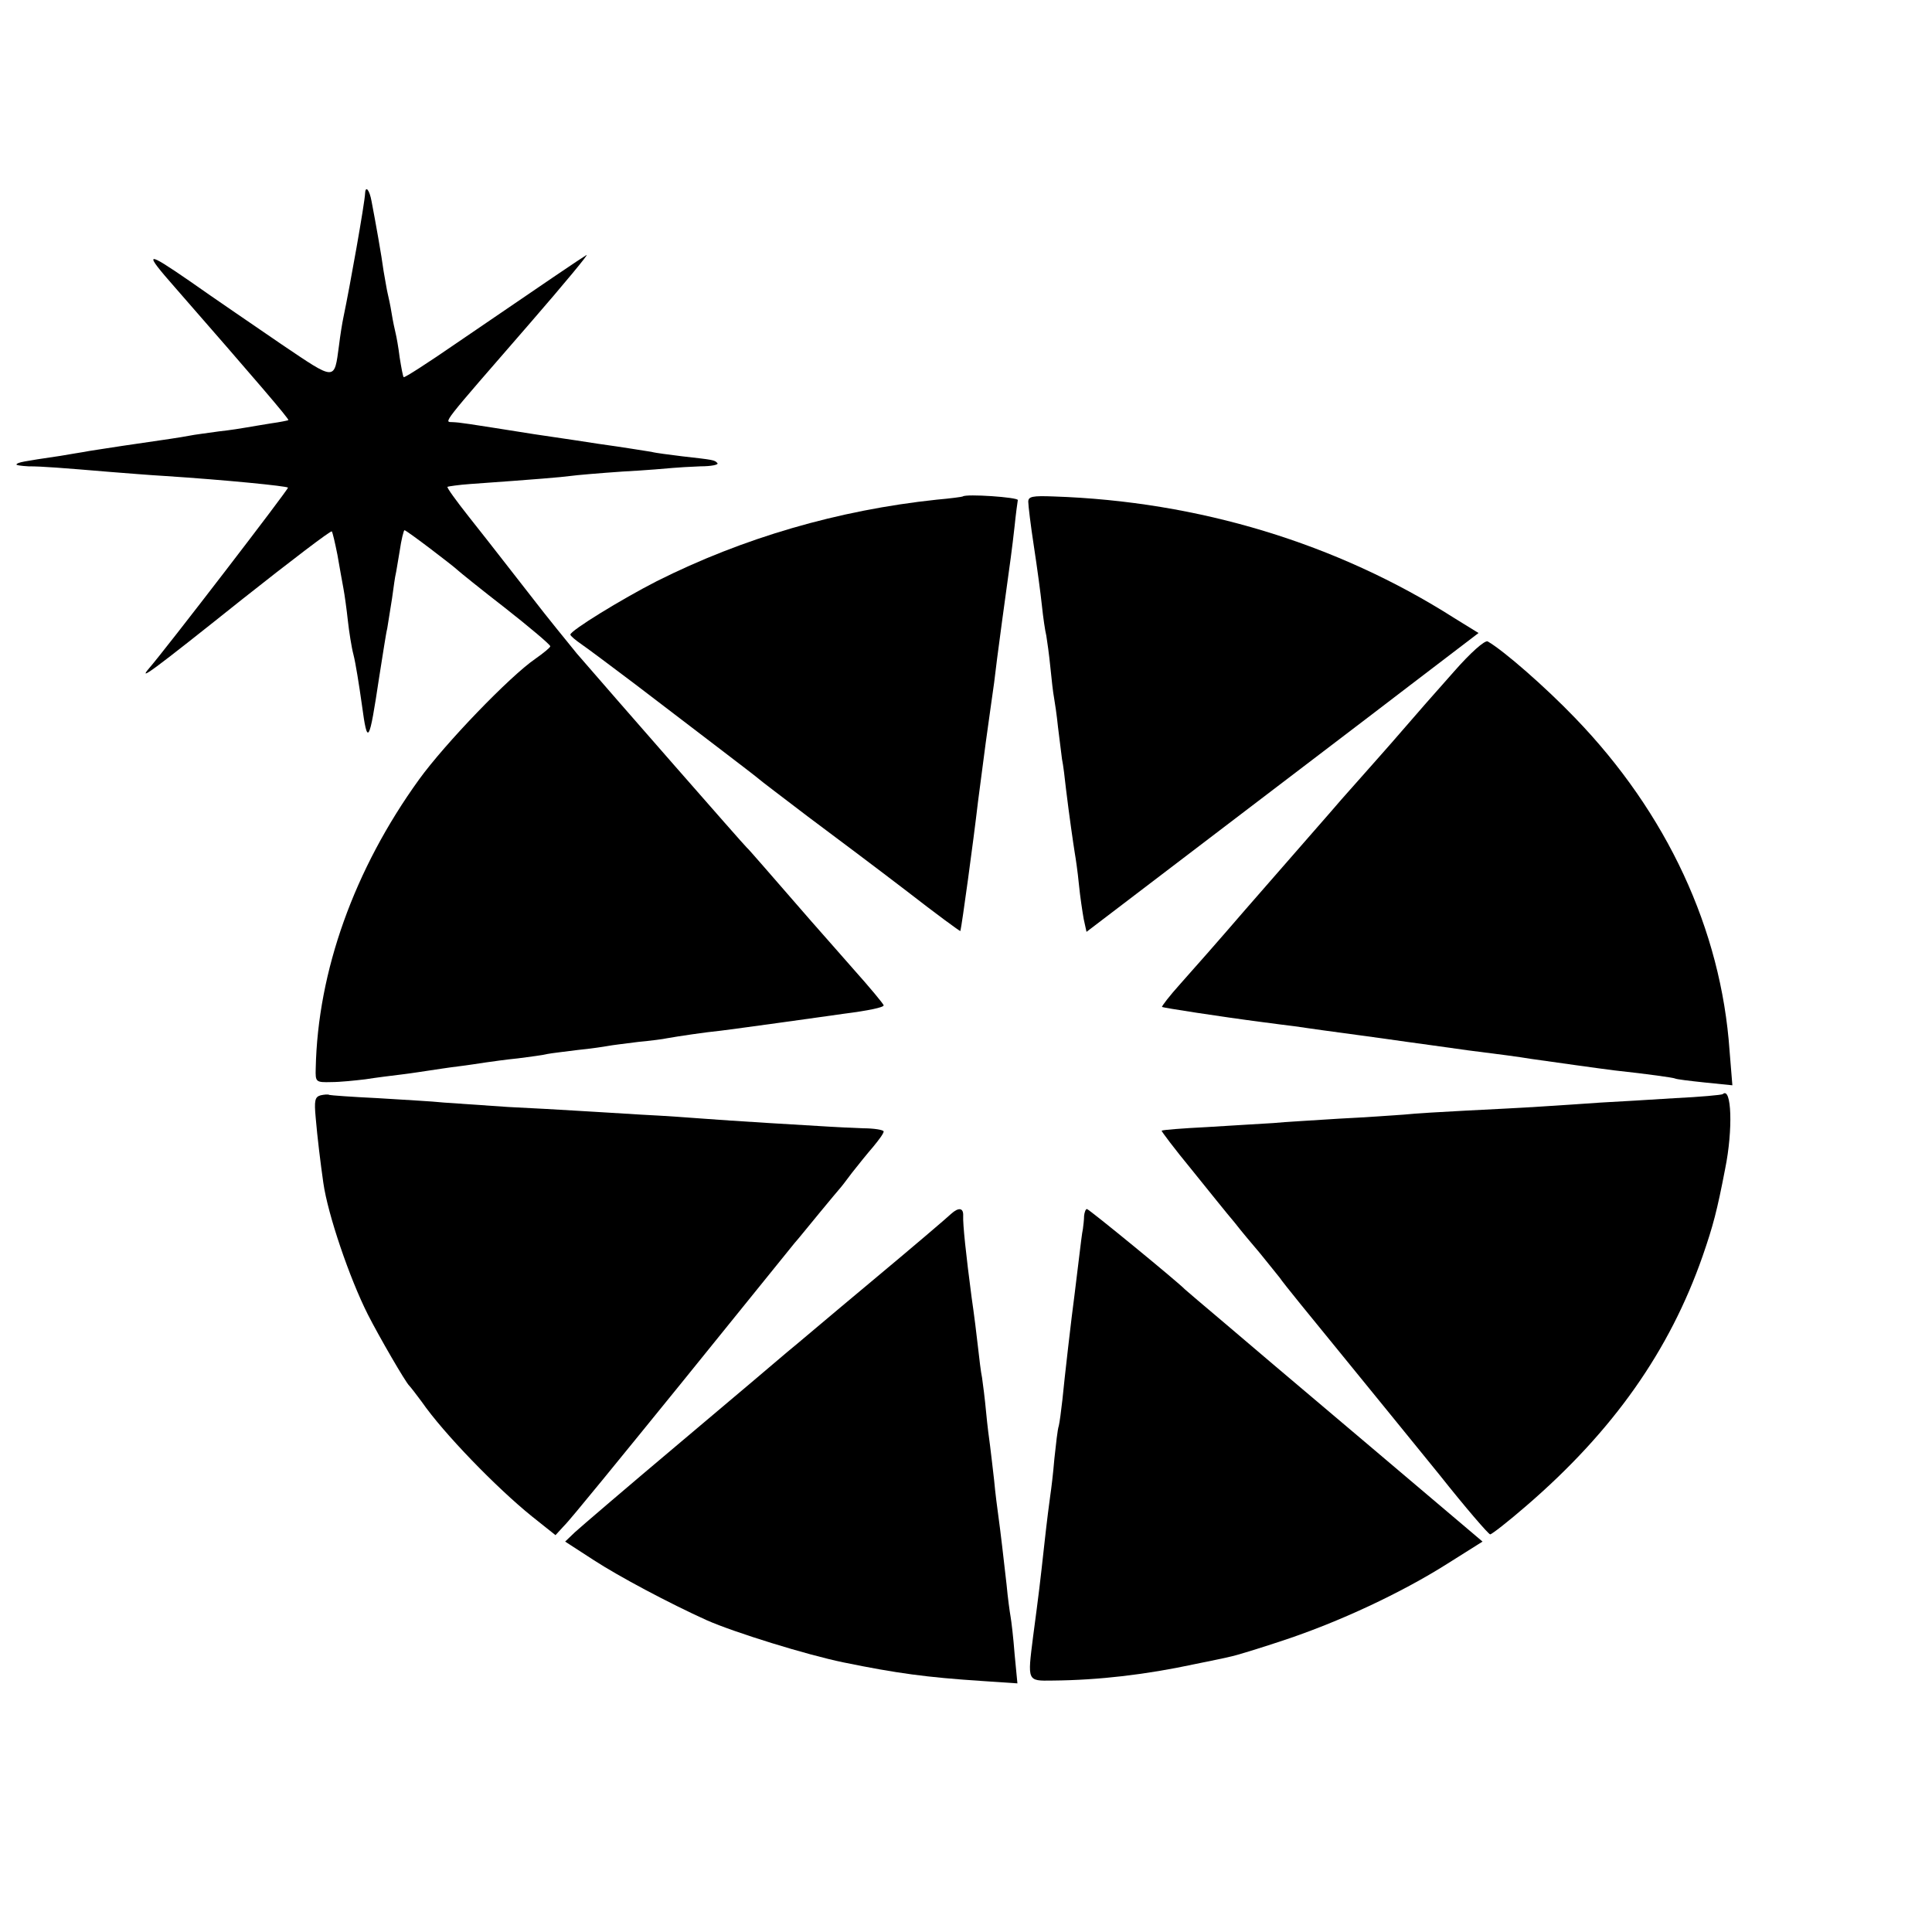 <?xml version="1.0" standalone="no"?>
<!DOCTYPE svg PUBLIC "-//W3C//DTD SVG 20010904//EN"
 "http://www.w3.org/TR/2001/REC-SVG-20010904/DTD/svg10.dtd">
<svg version="1.0" xmlns="http://www.w3.org/2000/svg"
 width="481pt" height="481pt" viewBox="0 0 481 481"
 preserveAspectRatio="xMidYMid meet">
<g transform="translate(0,481) scale(0.1,-0.1)"
fill="#000000" stroke="none">
<path d="M909 4329 c-1 -25 -38 -233 -54 -309 -3 -14 -8 -45 -11 -70 -12 -89
-7 -89 -142 2 -67 46 -170 116 -228 157 -113 78 -118 76 -38 -15 200 -229 284
-327 282 -330 -2 -1 -21 -5 -43 -8 -23 -4 -50 -8 -60 -10 -11 -2 -42 -7 -70
-10 -27 -4 -61 -8 -75 -11 -27 -5 -42 -7 -165 -25 -44 -7 -87 -13 -95 -15 -8
-1 -35 -6 -60 -10 -95 -14 -105 -16 -109 -21 -2 -2 11 -4 30 -5 35 0 84 -4
204 -14 39 -3 99 -8 135 -10 153 -10 303 -25 307 -29 3 -2 -305 -403 -346
-450 -28 -33 4 -10 232 172 120 95 221 172 223 169 2 -2 8 -28 14 -58 5 -30
12 -67 15 -84 3 -16 8 -52 11 -80 3 -27 9 -66 14 -85 5 -19 14 -75 21 -125 14
-104 18 -97 43 69 9 56 17 110 20 121 2 11 7 45 12 75 4 30 8 57 9 60 1 3 5
29 10 58 4 28 10 52 12 52 5 0 123 -90 133 -100 3 -3 56 -46 118 -94 61 -48
112 -91 112 -95 0 -3 -17 -17 -37 -31 -63 -43 -225 -211 -290 -301 -161 -223
-252 -477 -257 -719 -1 -34 0 -35 39 -34 22 0 60 4 85 7 25 4 65 9 90 12 25 3
56 8 70 10 14 2 45 7 70 10 25 3 56 8 70 10 14 2 49 7 79 10 30 4 63 8 74 11
10 2 45 6 76 10 31 3 64 8 75 10 10 2 44 6 75 10 31 3 63 7 71 9 28 5 95 15
135 19 22 3 92 12 155 21 63 9 131 18 150 21 63 8 100 16 100 21 0 3 -34 44
-76 91 -42 48 -89 101 -103 117 -108 124 -157 181 -162 185 -6 5 -335 381
-423 483 -26 32 -75 92 -108 135 -69 88 -86 111 -162 207 -30 38 -54 71 -52
73 2 1 28 5 57 7 169 12 227 17 249 20 14 2 72 7 130 11 58 3 114 8 125 9 11
1 42 3 69 4 27 0 46 4 42 8 -7 8 -9 8 -88 17 -31 4 -65 8 -76 11 -20 3 -67 11
-132 20 -19 3 -91 14 -160 24 -177 28 -183 29 -203 30 -22 1 -32 -12 193 247
85 98 148 174 140 169 -15 -9 -102 -68 -323 -219 -71 -49 -130 -87 -132 -85
-2 2 -6 24 -10 49 -3 25 -8 52 -10 60 -2 8 -7 31 -10 50 -3 19 -8 42 -10 50
-2 8 -6 33 -10 55 -5 38 -20 122 -30 174 -5 28 -15 40 -16 20z"/>
<path d="M2397 3574 c-1 -1 -31 -5 -65 -8 -245 -26 -482 -95 -697 -203 -88
-45 -215 -123 -215 -133 0 -3 13 -14 29 -25 16 -11 76 -56 133 -99 56 -43 148
-113 203 -155 55 -42 102 -78 105 -81 3 -3 57 -44 120 -92 63 -47 175 -131
248 -187 72 -56 132 -100 133 -99 4 16 32 220 44 323 2 17 11 82 19 145 9 63
18 131 21 150 2 19 11 89 20 155 23 167 24 173 31 235 3 30 7 59 8 65 1 7
-129 16 -137 9z"/>
<path d="M2560 3561 c0 -9 6 -59 14 -111 8 -52 17 -119 20 -148 3 -29 8 -63
11 -75 2 -12 7 -47 10 -78 3 -31 7 -65 9 -75 2 -11 7 -44 10 -74 4 -30 8 -66
10 -80 3 -14 7 -47 10 -75 8 -66 18 -135 22 -160 2 -11 7 -45 10 -76 3 -31 9
-70 12 -87 l7 -32 315 240 c173 132 393 299 488 372 l173 132 -60 37 c-292
186 -637 291 -998 303 -52 2 -63 0 -63 -13z"/>
<path d="M3619 3137 c-41 -46 -99 -112 -129 -147 -30 -35 -73 -83 -95 -108
-22 -25 -47 -53 -55 -62 -22 -26 -111 -127 -239 -274 -62 -72 -135 -155 -162
-185 -27 -30 -47 -56 -46 -58 3 -2 144 -24 252 -38 28 -4 63 -8 78 -10 15 -2
47 -7 70 -10 38 -5 74 -10 147 -20 76 -11 189 -26 215 -30 73 -9 132 -17 155
-21 42 -6 184 -26 210 -29 83 -9 146 -18 150 -20 3 -2 36 -6 74 -10 l69 -7 -7
86 c-21 302 -156 592 -385 829 -73 76 -177 167 -217 190 -7 4 -43 -28 -85 -76z"/>
<path d="M798 2083 c-14 -4 -16 -13 -12 -56 4 -48 12 -113 19 -162 11 -78 65
-237 111 -328 28 -55 94 -169 103 -177 3 -3 17 -21 31 -40 54 -78 186 -214
274 -285 l59 -47 22 24 c13 12 143 172 290 353 147 182 274 339 283 350 10 11
37 45 62 75 25 30 47 57 50 60 3 3 17 21 31 40 15 19 39 49 53 65 14 17 26 33
26 38 0 4 -24 8 -52 8 -29 1 -66 3 -83 4 -16 1 -84 5 -150 9 -66 4 -140 9
-165 11 -25 2 -94 7 -155 10 -60 4 -135 8 -165 10 -30 2 -104 6 -165 9 -60 4
-132 9 -160 11 -27 3 -102 7 -165 11 -63 3 -117 7 -120 8 -3 2 -13 1 -22 -1z"/>
<path d="M4289 2086 c-2 -2 -56 -7 -119 -10 -63 -4 -146 -9 -185 -11 -38 -3
-106 -7 -150 -10 -44 -3 -127 -7 -185 -10 -58 -3 -127 -7 -155 -10 -27 -2 -99
-7 -160 -10 -60 -4 -135 -8 -165 -11 -30 -2 -104 -6 -165 -10 -60 -3 -111 -7
-113 -9 -1 -1 32 -45 74 -96 42 -52 90 -112 108 -133 17 -22 45 -55 62 -75 16
-20 39 -48 50 -62 10 -15 78 -98 149 -185 72 -88 183 -225 249 -306 65 -82
122 -148 126 -148 4 0 45 32 90 71 217 187 357 387 439 622 26 75 36 113 56
217 20 98 16 206 -6 186z"/>
<path d="M2368 1788 c-7 -7 -96 -83 -198 -168 -102 -85 -196 -165 -210 -176
-14 -12 -133 -113 -265 -224 -132 -111 -251 -213 -264 -225 l-24 -23 71 -46
c63 -41 187 -107 282 -150 68 -30 248 -86 341 -105 132 -27 206 -37 343 -46
l89 -6 -7 73 c-3 40 -8 82 -10 93 -2 11 -7 47 -10 80 -7 62 -15 132 -21 175
-2 14 -7 52 -10 85 -4 33 -8 71 -10 85 -2 14 -7 52 -10 85 -3 33 -8 71 -10 85
-3 14 -7 48 -10 75 -3 28 -10 84 -16 125 -14 106 -22 182 -21 203 1 20 -11 22
-30 5z"/>
<path d="M2699 1783 c0 -10 -2 -25 -3 -33 -2 -8 -6 -42 -10 -75 -4 -33 -9 -73
-11 -90 -7 -51 -25 -208 -30 -260 -3 -27 -7 -57 -9 -65 -3 -8 -7 -45 -11 -82
-3 -37 -8 -77 -10 -90 -2 -13 -9 -68 -15 -123 -11 -100 -13 -117 -28 -230 -14
-111 -15 -110 48 -109 117 1 234 15 355 41 39 8 79 16 90 19 11 2 70 20 130
40 139 46 293 118 407 190 l89 56 -33 28 c-18 15 -130 110 -248 210 -118 100
-226 191 -240 203 -14 12 -68 58 -120 102 -52 44 -97 82 -100 85 -17 18 -239
200 -244 200 -3 0 -6 -8 -7 -17z"/>
</g>
</svg>
